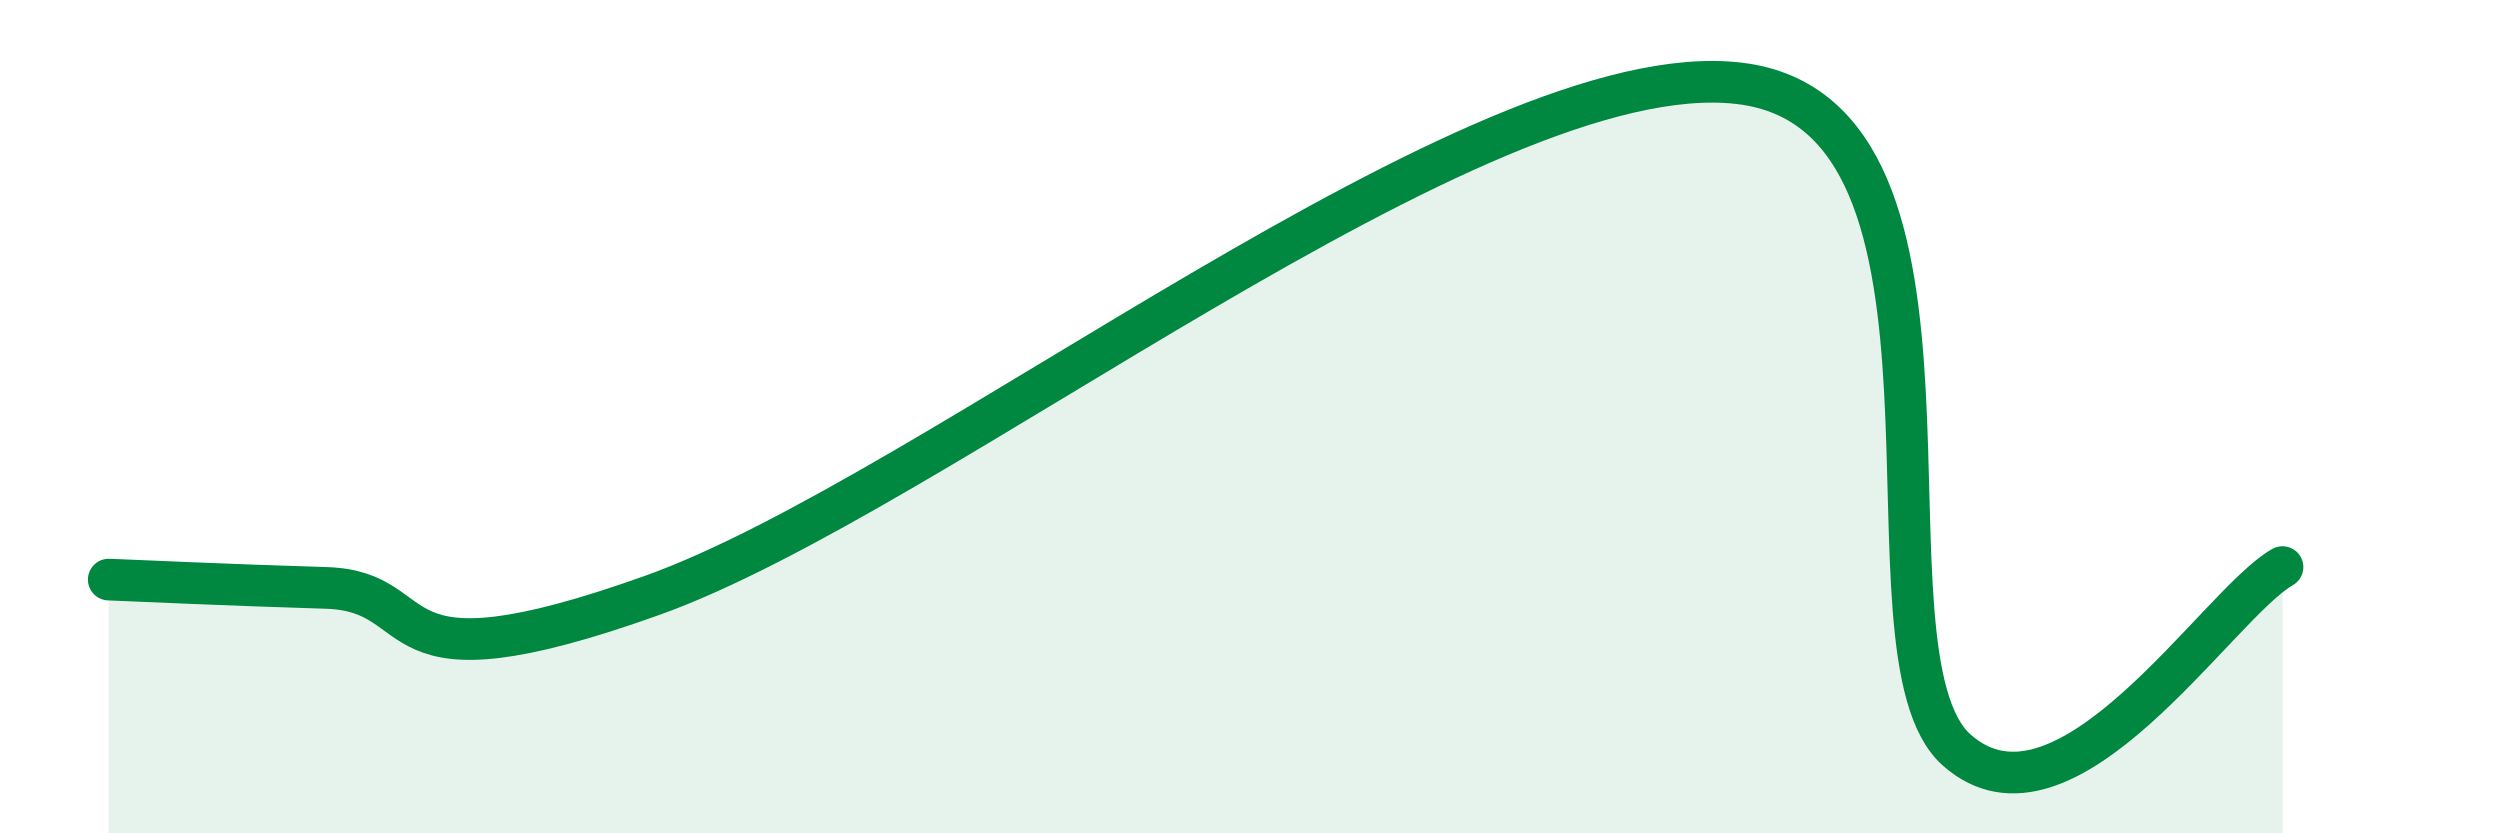 
    <svg width="60" height="20" viewBox="0 0 60 20" xmlns="http://www.w3.org/2000/svg">
      <path
        d="M 2.61,13.91 C 3.65,13.95 5.22,14.03 7.83,14.11 C 10.44,14.19 8.87,16.71 15.65,14.29 C 22.43,11.87 35.48,1.26 41.74,2 C 48,2.74 44.35,15.68 46.96,18 C 49.57,20.32 53.22,14.49 54.78,13.61L54.78 20L2.61 20Z"
        fill="#008740"
        opacity="0.1"
        stroke-linecap="round"
        stroke-linejoin="round"
      />
      <path
        d="M 2.61,13.91 C 3.65,13.95 5.22,14.03 7.83,14.11 C 10.44,14.19 8.87,16.71 15.65,14.29 C 22.43,11.87 35.48,1.26 41.74,2 C 48,2.74 44.35,15.68 46.96,18 C 49.57,20.32 53.22,14.49 54.78,13.61"
        stroke="#008740"
        stroke-width="1"
        fill="none"
        stroke-linecap="round"
        stroke-linejoin="round"
      />
    </svg>
  